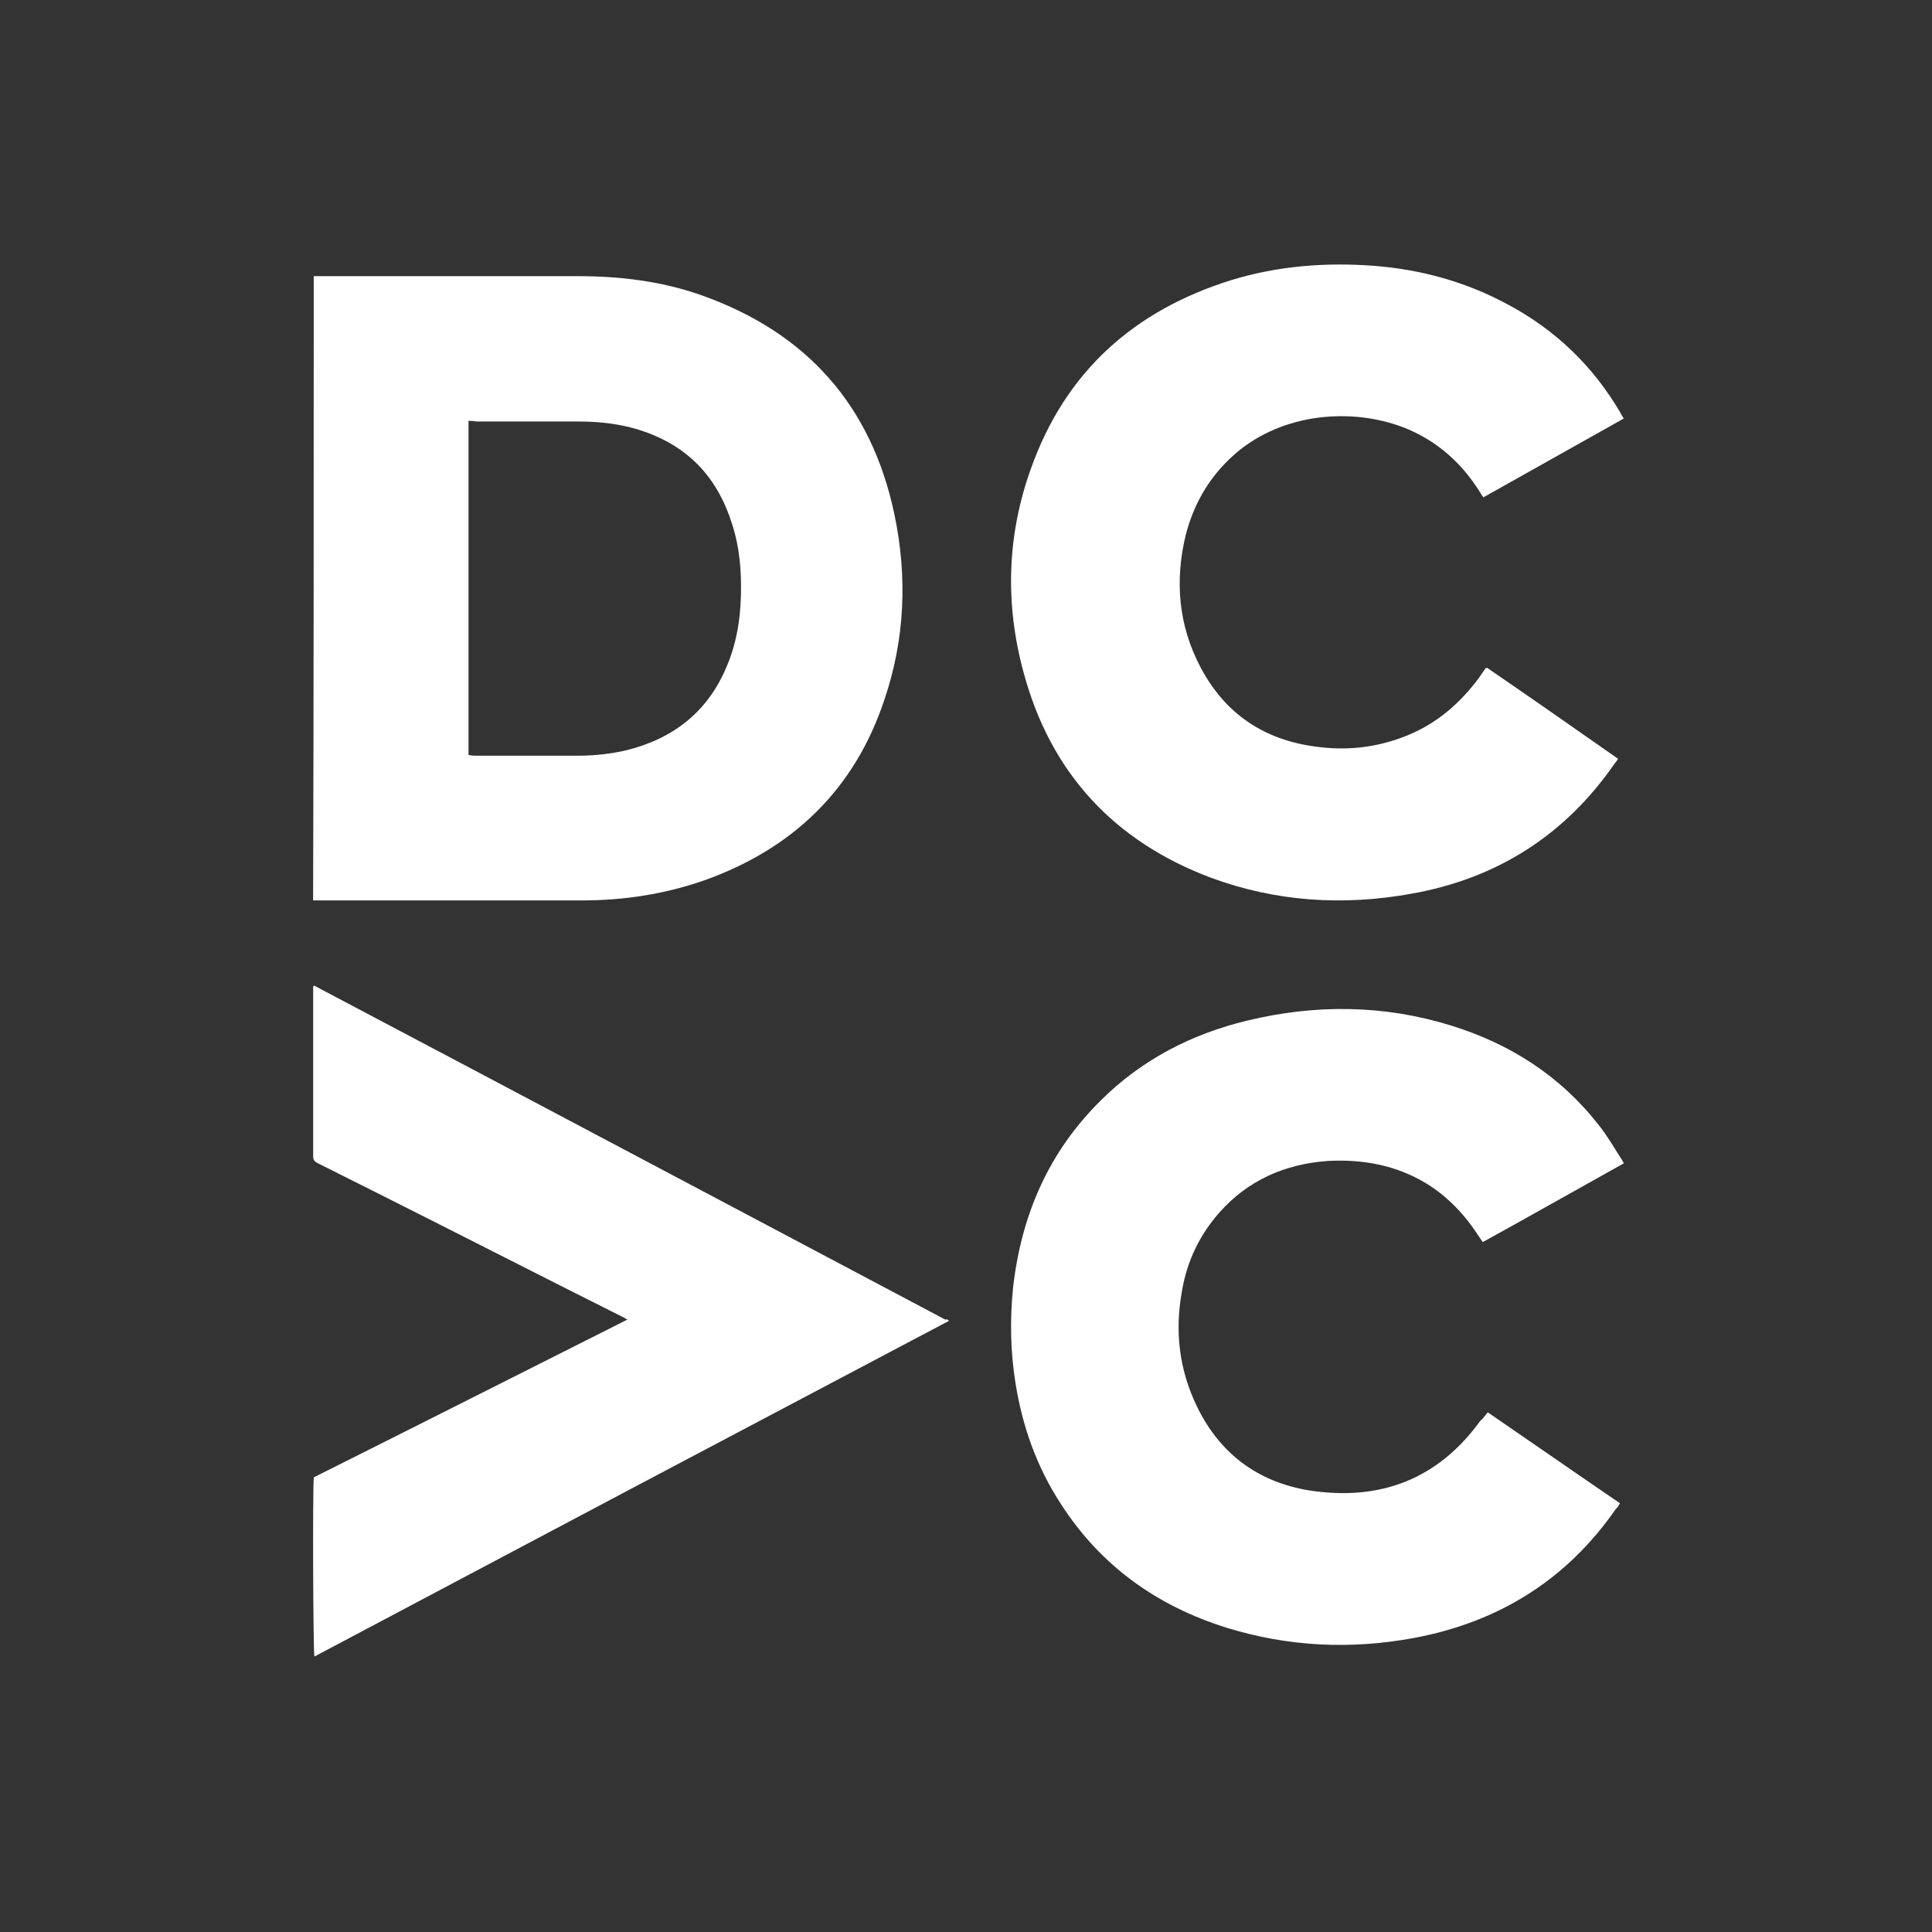 <?xml version="1.0" encoding="UTF-8"?>
<svg width="173px" height="173px" viewBox="0 0 173 173" version="1.1" xmlns="http://www.w3.org/2000/svg" xmlns:xlink="http://www.w3.org/1999/xlink">
    <rect x="0" y="0" width="173" height="173" fill="#333333" stroke="none"/>
    <title>dcvc-logo-white</title>
    <g id="iPad-Wall" stroke="none" stroke-width="1" fill="none" fill-rule="evenodd">
        <g id="hero-curtain-ipad-10.2" transform="translate(-611, -16)">
            <g id="dcvc-logo-white" transform="translate(611.715, 16.01)">
                <rect id="Rectangle" x="0" y="0" width="172" height="172"></rect>
                <g id="Group" transform="translate(27.322, 23.676)" fill="#FFFFFF" fill-rule="nonzero">
                    <path d="M23.673,1.042 C27.498,1.042 31.213,1.487 34.816,2.766 C44.186,6.103 50.007,12.611 52.058,22.401 C53.222,27.963 53.001,33.525 51.171,38.921 C48.51,46.986 42.966,52.326 34.983,55.162 C31.434,56.386 27.831,56.942 24.061,56.942 L0,56.942 C0.055,38.309 0.055,19.731 0.055,1.042 L23.673,1.042 Z M13.915,14.002 L13.915,43.927 C14.082,43.927 14.248,43.982 14.414,43.982 L23.784,43.982 C25.225,43.982 26.722,43.815 28.108,43.482 C32.321,42.425 35.426,39.977 37.089,35.861 C37.921,33.859 38.254,31.801 38.309,29.632 C38.364,27.462 38.198,25.349 37.533,23.291 C36.369,19.508 34.096,16.783 30.492,15.281 C28.385,14.391 26.112,14.057 23.839,14.057 L14.581,14.057 C14.359,14.002 14.193,14.002 13.915,14.002 Z" id="Combined-Shape"></path>
                    <path d="M105.125,36.11 C109.035,38.79 112.944,41.525 116.854,44.26 C116.742,44.424 116.687,44.533 116.575,44.643 C112.162,51.042 106.074,54.98 98.311,56.348 C92.222,57.442 86.246,57.059 80.437,54.926 C71.668,51.644 66.027,45.463 63.625,36.547 C61.949,30.421 62.117,24.241 64.295,18.224 C67.367,9.636 73.455,4.112 82.28,1.377 C86.414,0.119 90.714,-0.209 95.015,0.119 C99.204,0.447 103.17,1.541 106.856,3.51 C111.213,5.808 114.62,9.089 117.078,13.301 C117.133,13.465 117.245,13.575 117.357,13.793 C113.168,16.145 108.979,18.497 104.79,20.849 C104.622,20.631 104.51,20.412 104.399,20.248 C102.835,17.786 100.712,15.872 97.975,14.723 C93.507,12.864 87.363,13.137 83.006,16.583 C80.493,18.607 78.929,21.178 78.147,24.186 C77.142,28.288 77.477,32.336 79.488,36.11 C81.666,40.212 85.129,42.564 89.765,43.166 C92.502,43.549 95.183,43.275 97.808,42.236 C100.601,41.142 102.723,39.282 104.454,36.93 C104.622,36.657 104.845,36.383 105.013,36.11 C105.013,36.165 105.069,36.165 105.125,36.11 Z" id="Path"></path>
                    <path d="M105.185,102.78 C109.168,105.512 113.094,108.244 117.02,110.922 C116.908,111.14 116.796,111.304 116.628,111.468 C112.253,117.752 106.195,121.576 98.511,122.997 C92.846,124.035 87.293,123.762 81.796,122.068 C75.514,120.101 70.522,116.495 66.988,111.031 C64.801,107.698 63.511,104.037 62.894,100.158 C62.445,97.371 62.389,94.53 62.669,91.689 C63.398,85.187 65.81,79.504 70.578,74.805 C74.224,71.199 78.655,68.904 83.647,67.702 C89.761,66.227 95.874,66.282 101.876,68.139 C107.205,69.779 111.692,72.674 115.113,77.046 C115.899,78.029 116.515,79.122 117.189,80.16 C117.245,80.269 117.301,80.324 117.357,80.488 C113.15,82.837 108.999,85.187 104.737,87.536 C104.624,87.372 104.512,87.208 104.4,87.045 C103.166,85.132 101.652,83.493 99.689,82.291 C96.996,80.652 94.023,80.105 90.882,80.269 C87.012,80.542 83.703,82.018 81.179,84.859 C79.384,86.881 78.262,89.23 77.813,91.853 C77.14,95.459 77.533,98.956 79.16,102.289 C81.179,106.441 84.544,109.009 89.2,109.774 C95.594,110.758 100.754,108.736 104.512,103.545 C104.737,103.382 104.905,103.108 105.185,102.78 Z" id="Path"></path>
                    <path d="M56.942,94.587 C37.982,104.589 19.077,114.591 0.116,124.648 C0.005,124.209 -0.051,110.085 0.061,108.601 C9.402,103.93 18.743,99.203 28.14,94.477 C27.918,94.367 27.806,94.257 27.64,94.202 C19.966,90.356 12.349,86.454 4.676,82.607 C3.23,81.892 1.84,81.178 0.394,80.463 C0.116,80.298 0.005,80.189 0.005,79.859 C0.005,74.858 0.005,69.857 0.005,64.911 C0.005,64.801 0.005,64.691 0.005,64.636 C0.061,64.636 0.061,64.581 0.061,64.581 C0.061,64.581 0.116,64.581 0.116,64.581 C18.966,74.528 37.815,84.53 56.609,94.477 C56.776,94.422 56.831,94.477 56.942,94.587 Z" id="Path"></path>
                </g>
            </g>
        </g>
    </g>
</svg>